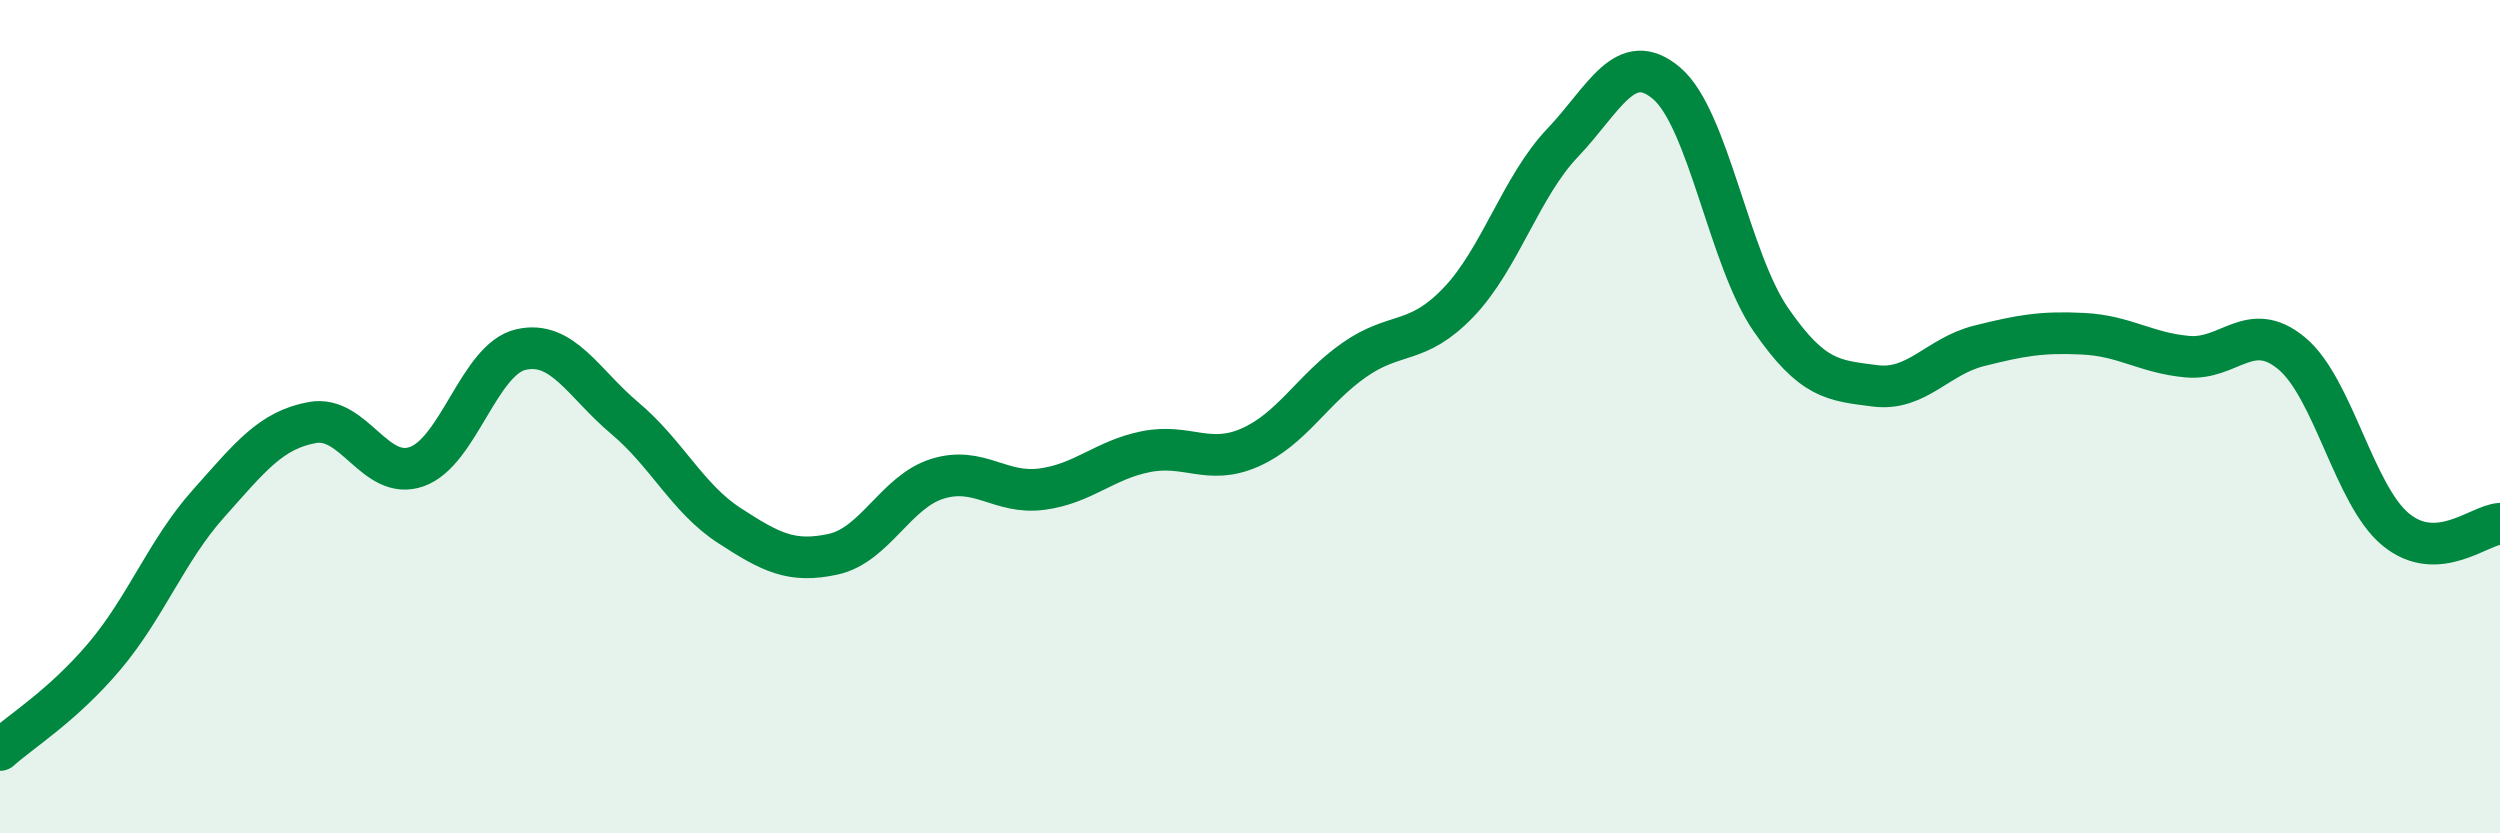 
    <svg width="60" height="20" viewBox="0 0 60 20" xmlns="http://www.w3.org/2000/svg">
      <path
        d="M 0,18 C 0.5,17.55 1.5,16.94 2.5,15.76 C 3.5,14.58 4,13.21 5,12.09 C 6,10.97 6.5,10.32 7.5,10.14 C 8.5,9.96 9,11.55 10,11.2 C 11,10.85 11.5,8.62 12.5,8.39 C 13.5,8.16 14,9.2 15,10.04 C 16,10.88 16.5,11.96 17.5,12.61 C 18.5,13.26 19,13.52 20,13.3 C 21,13.08 21.5,11.8 22.5,11.49 C 23.5,11.18 24,11.87 25,11.74 C 26,11.61 26.5,11.04 27.5,10.84 C 28.5,10.64 29,11.18 30,10.74 C 31,10.3 31.5,9.34 32.5,8.64 C 33.5,7.94 34,8.3 35,7.26 C 36,6.22 36.5,4.48 37.5,3.43 C 38.5,2.38 39,1.15 40,2 C 41,2.85 41.5,6.22 42.5,7.67 C 43.5,9.12 44,9.13 45,9.26 C 46,9.39 46.5,8.55 47.5,8.3 C 48.5,8.05 49,7.96 50,8.01 C 51,8.06 51.5,8.47 52.5,8.56 C 53.5,8.65 54,7.65 55,8.48 C 56,9.31 56.5,11.89 57.5,12.71 C 58.5,13.53 59.5,12.6 60,12.57L60 20L0 20Z"
        fill="#008740"
        opacity="0.1"
        stroke-linecap="round"
        stroke-linejoin="round"
      />
      <path
        d="M 0,18 C 0.5,17.55 1.5,16.94 2.5,15.76 C 3.5,14.58 4,13.21 5,12.09 C 6,10.97 6.5,10.32 7.5,10.14 C 8.5,9.96 9,11.55 10,11.2 C 11,10.85 11.5,8.62 12.5,8.39 C 13.5,8.16 14,9.2 15,10.04 C 16,10.88 16.5,11.96 17.5,12.61 C 18.5,13.26 19,13.52 20,13.3 C 21,13.08 21.5,11.8 22.5,11.49 C 23.5,11.18 24,11.87 25,11.74 C 26,11.61 26.5,11.04 27.5,10.84 C 28.5,10.64 29,11.18 30,10.74 C 31,10.3 31.5,9.34 32.5,8.64 C 33.5,7.94 34,8.3 35,7.26 C 36,6.22 36.5,4.48 37.5,3.43 C 38.5,2.38 39,1.15 40,2 C 41,2.85 41.5,6.22 42.5,7.67 C 43.5,9.12 44,9.13 45,9.26 C 46,9.39 46.5,8.55 47.5,8.3 C 48.5,8.05 49,7.96 50,8.01 C 51,8.06 51.5,8.47 52.5,8.56 C 53.5,8.65 54,7.65 55,8.48 C 56,9.31 56.5,11.89 57.5,12.71 C 58.5,13.53 59.5,12.6 60,12.57"
        stroke="#008740"
        stroke-width="1"
        fill="none"
        stroke-linecap="round"
        stroke-linejoin="round"
      />
    </svg>
  